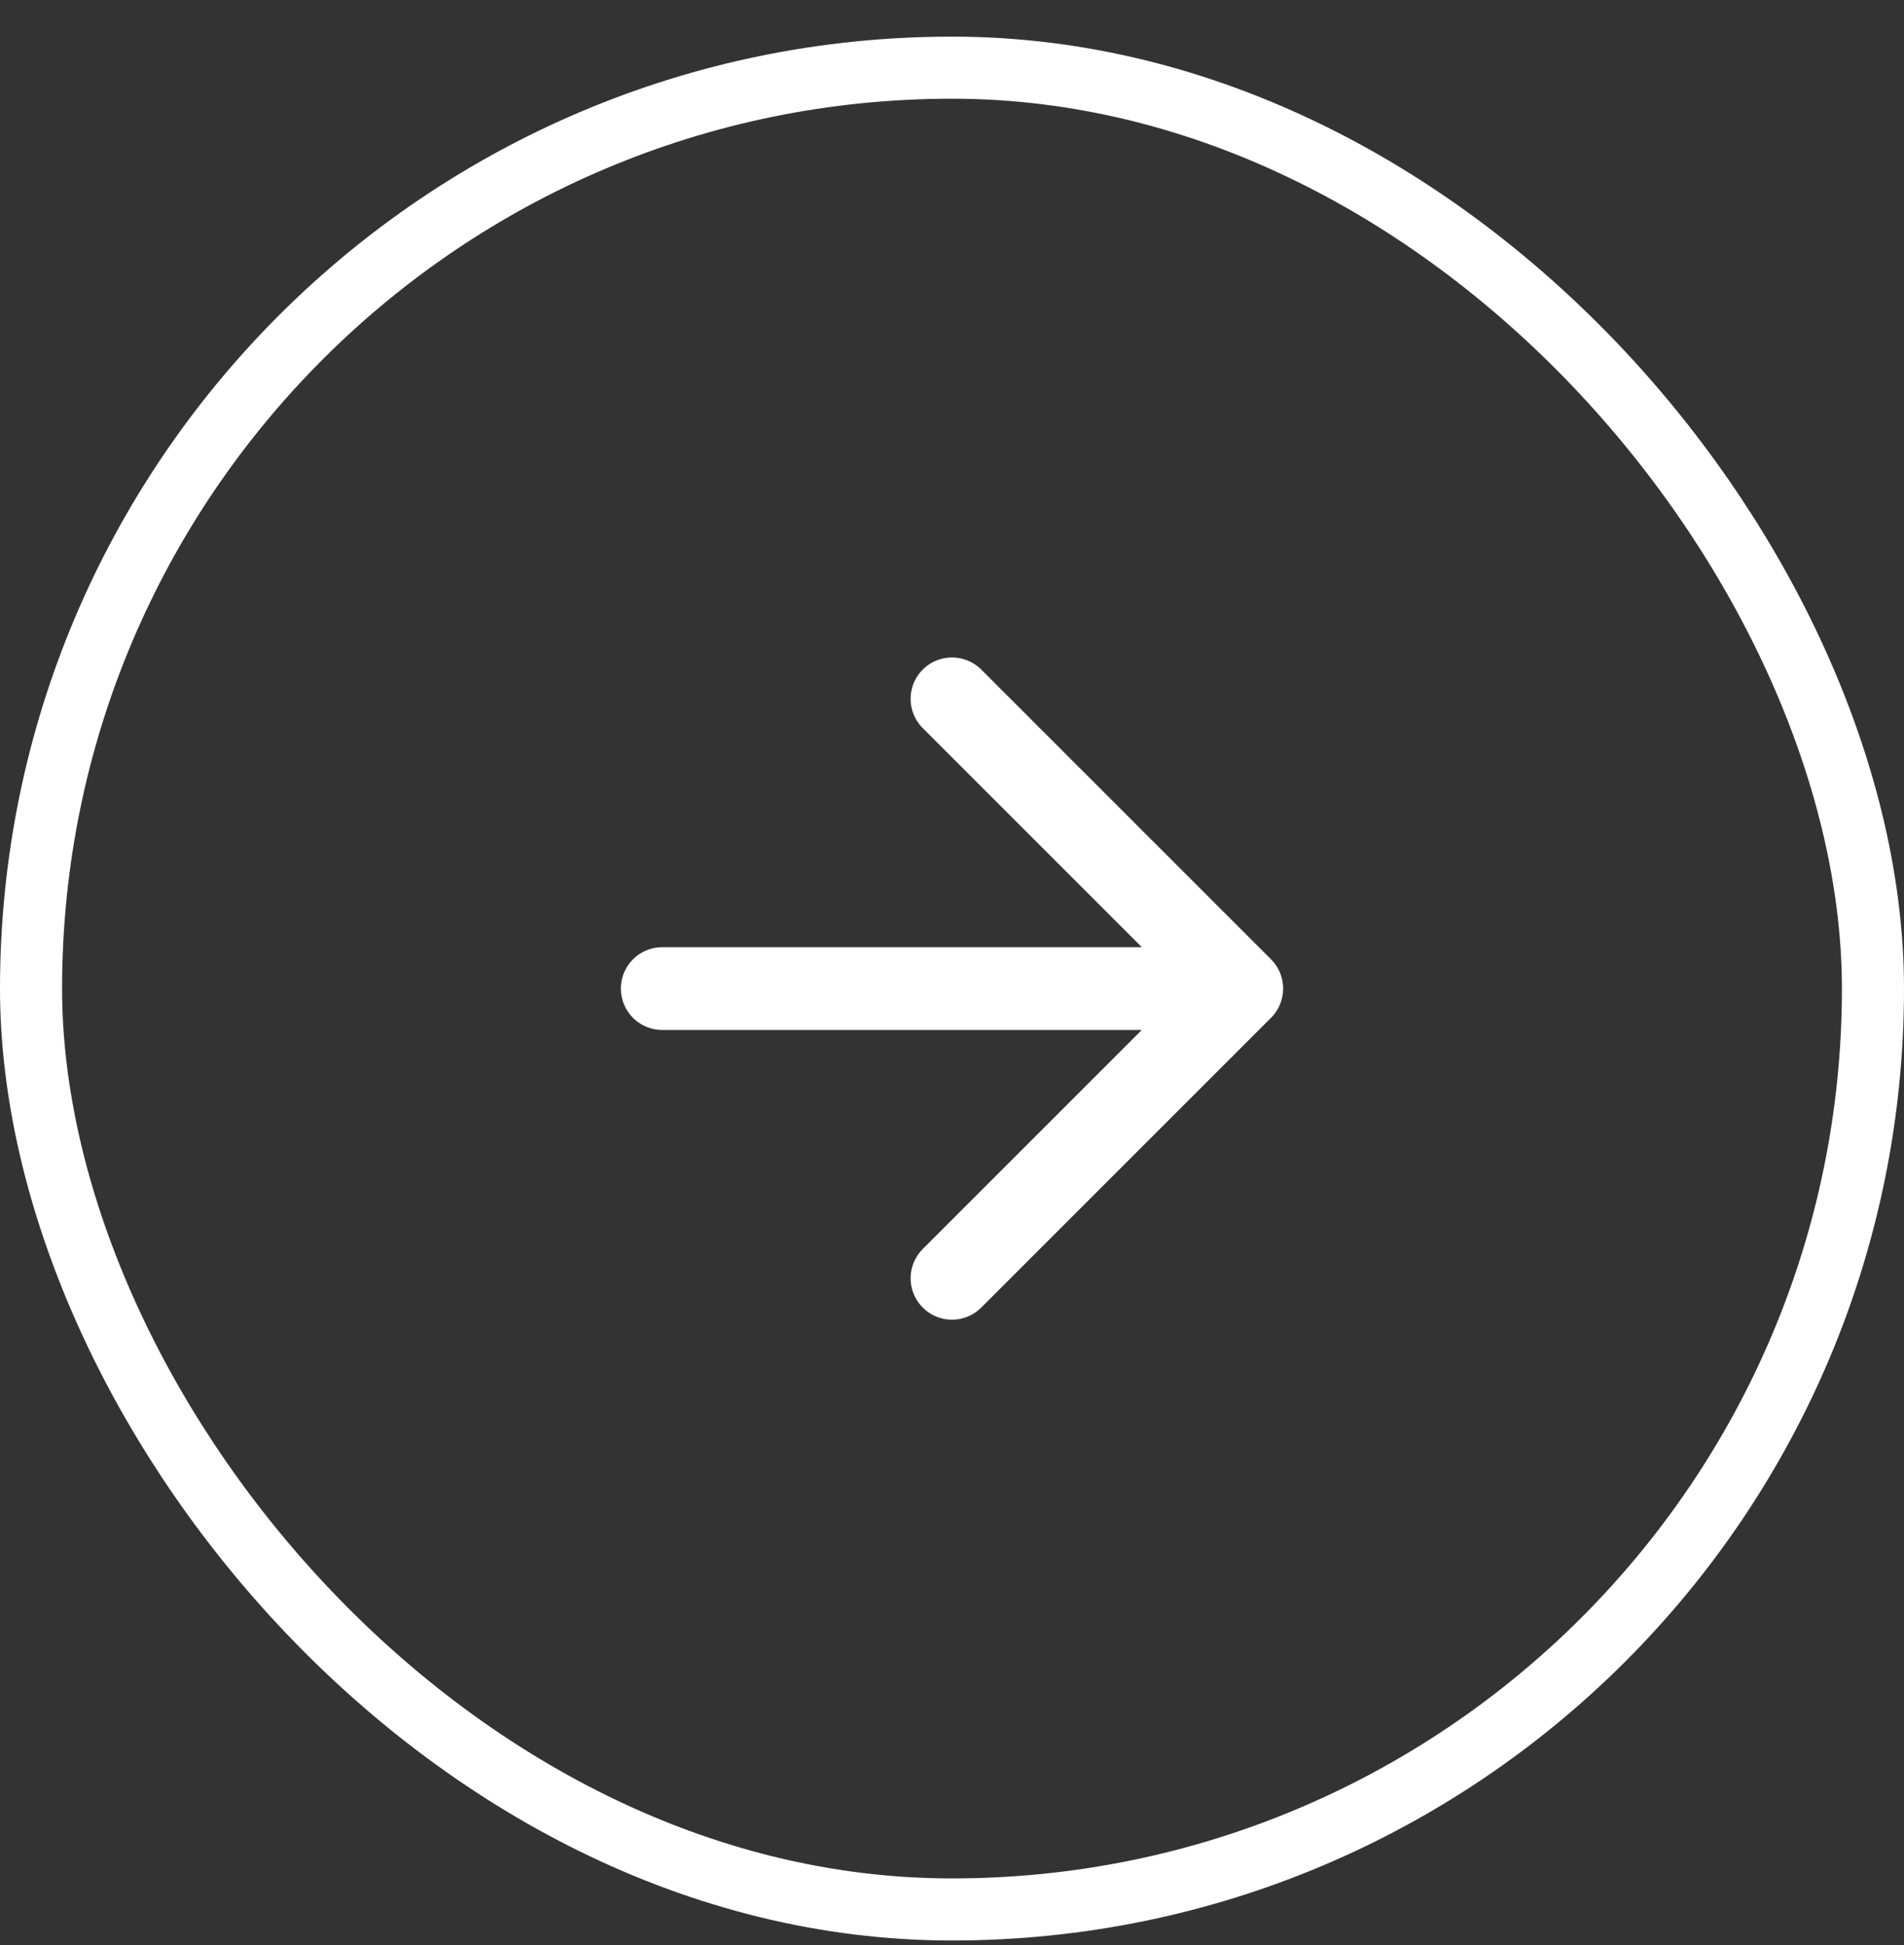 <svg width="46" height="47" viewBox="0 0 46 47" fill="none" xmlns="http://www.w3.org/2000/svg">
<rect x="0" y="0" width="46" height="47" fill="#333333" stroke="none"/>
<rect x="0.75" y="1.635" width="44.5" height="44.5" rx="22.25" stroke="white" stroke-width="1.5"/>
<path d="M16 23.885H30M30 23.885L23 16.885M30 23.885L23 30.885" stroke="white" stroke-width="2" stroke-linecap="round" stroke-linejoin="round"/>
</svg>
